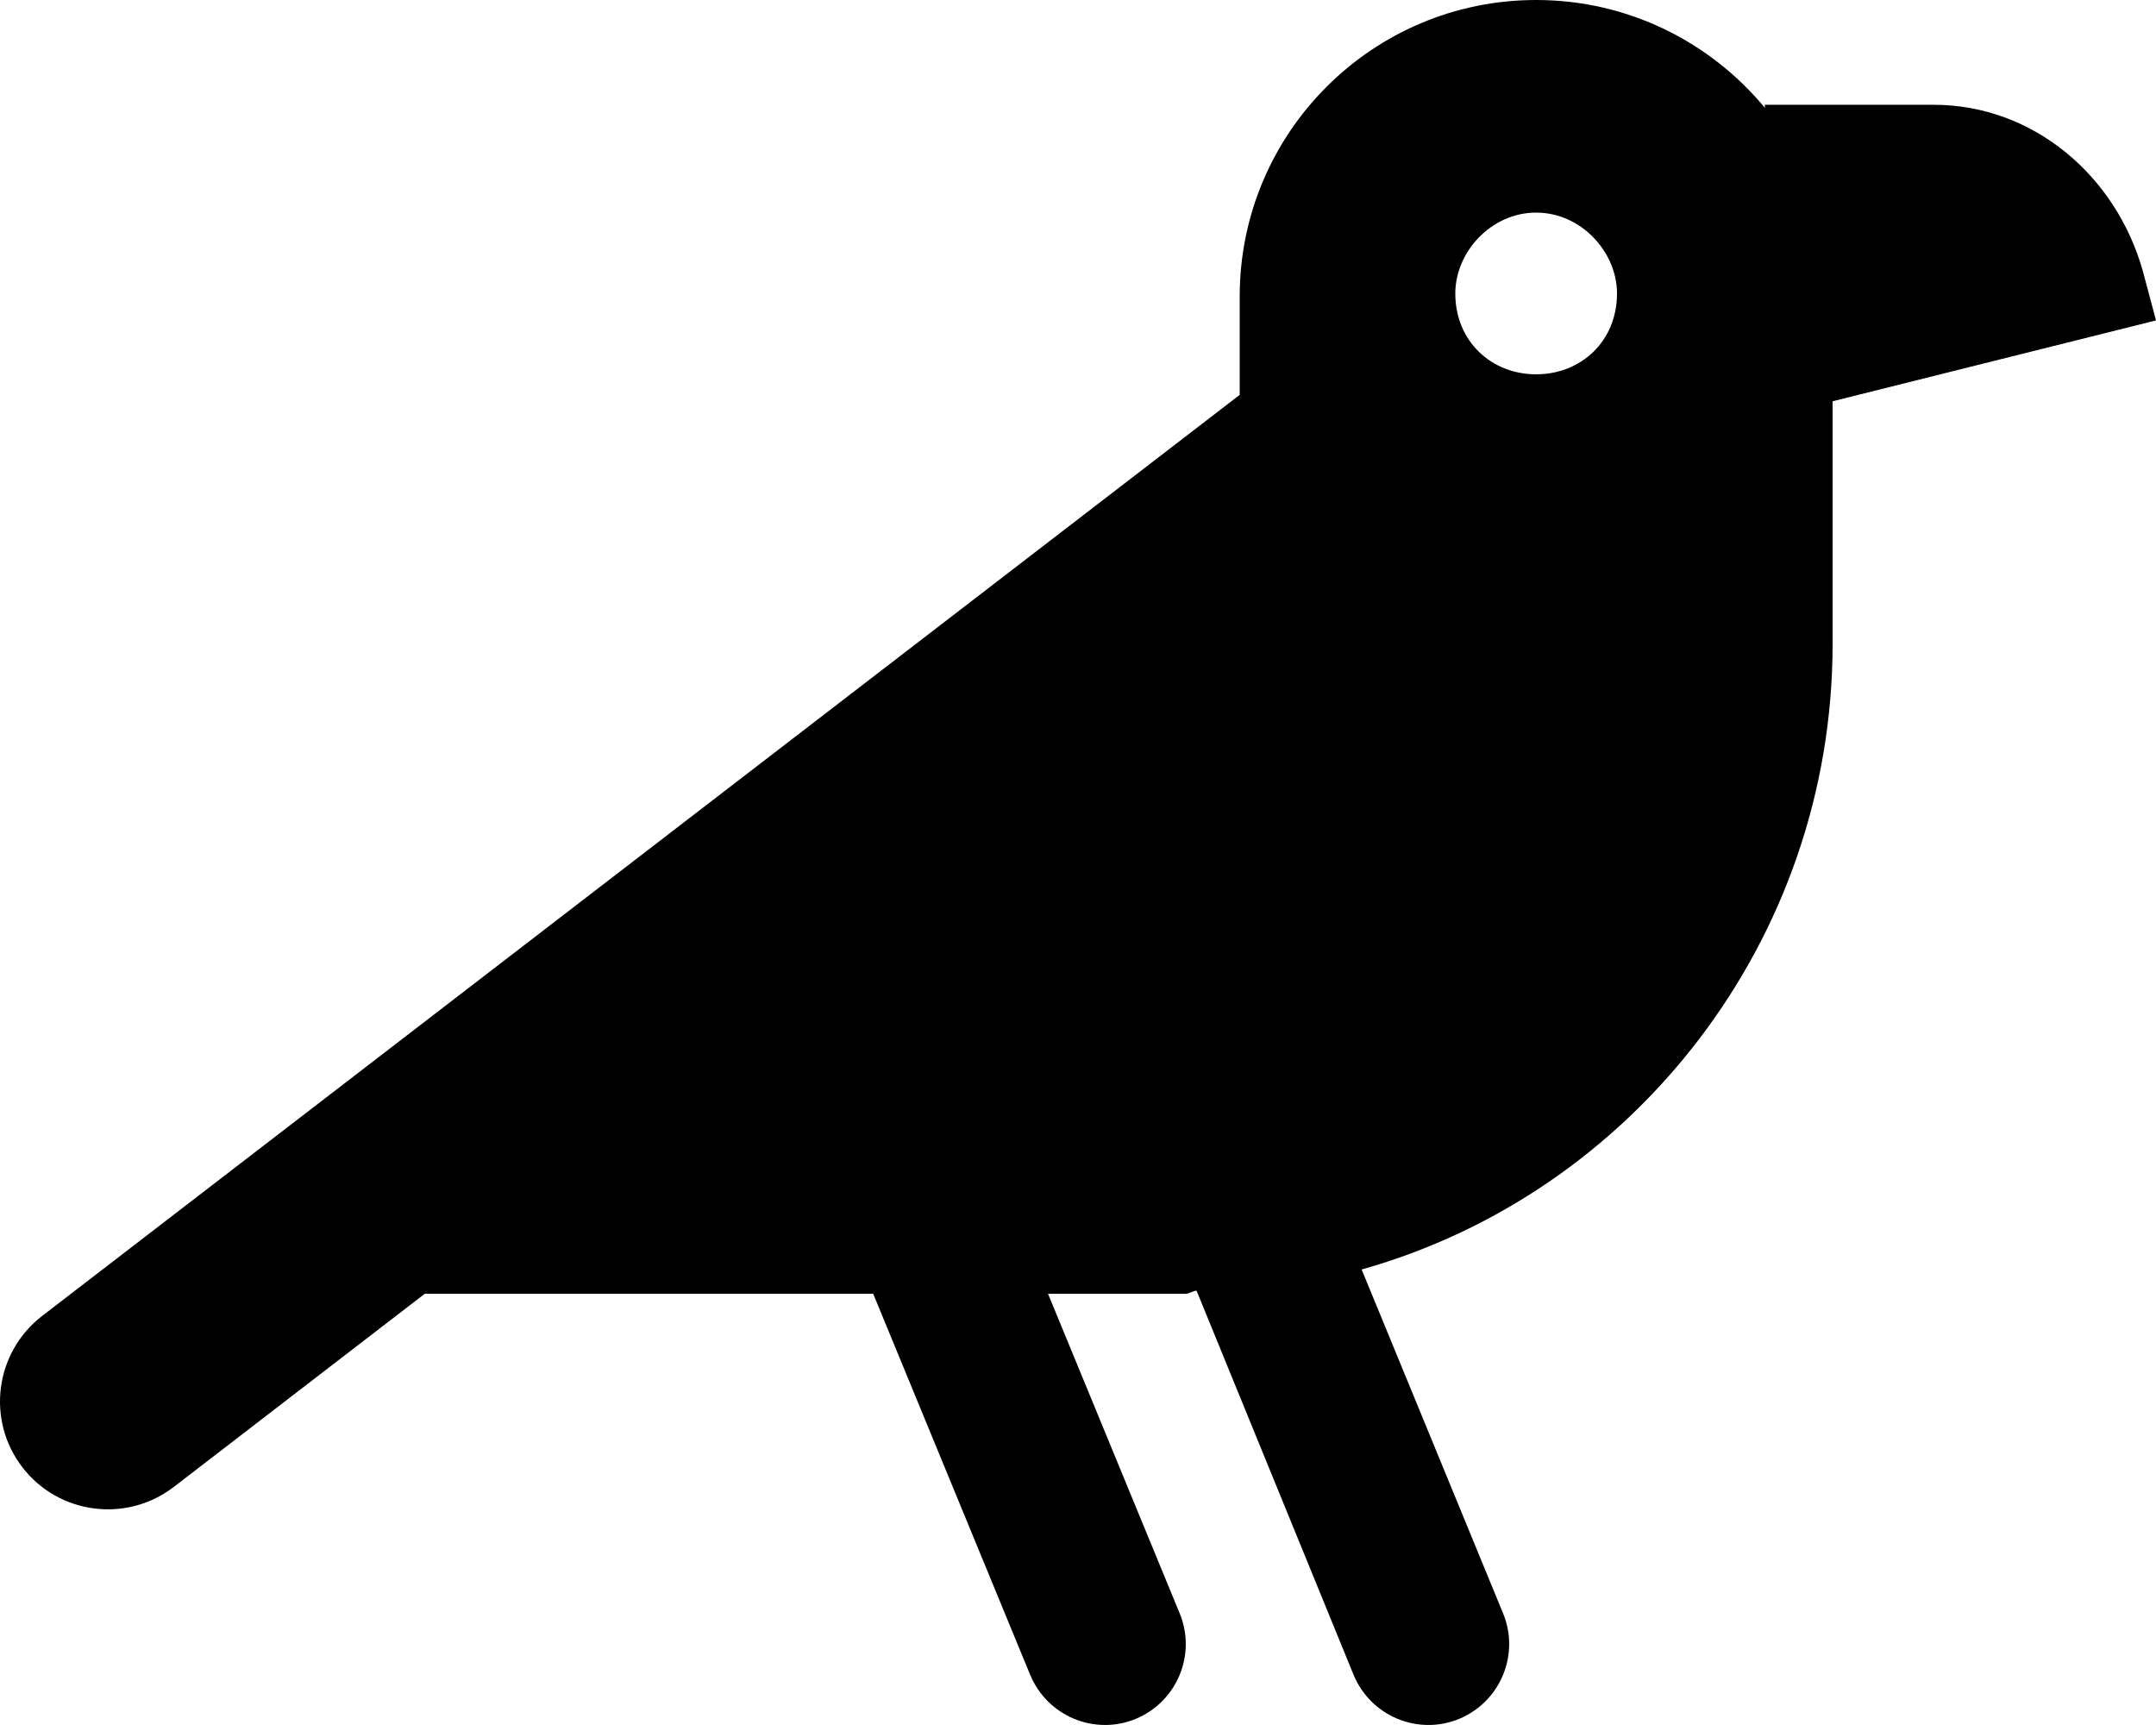 <svg xmlns="http://www.w3.org/2000/svg" viewBox="0 0 640 512"><!--! Font Awesome Free 6.0.0 by @fontawesome - https://fontawesome.com License - https://fontawesome.com/license/free (Icons: CC BY 4.0, Fonts: SIL OFL 1.1, Code: MIT License) Copyright 2022 Fonticons, Inc.--><path d="M523.9 31.1H574c29.4 0 54.1 20.89 62.1 49.38L640 95.1l-96 24v72c0 88-59.1 163-139.8 185.7l42 102.1c5 12.2-.8 26.2-13.1 31.3-12.2 5-26.2-.8-31.3-13.1l-46.6-114c-1.1 0-2.1.9-3.2.9h-40.9l39.1 94.9c5 12.2-.8 26.2-13.1 31.3-12.2 5-26.2-.8-31.3-13.1L259.2 384H126.1l-74.59 57.4c-14.01 10.7-34.1 8.1-44.872-5.9-10.776-14-8.155-34.1 5.852-44.9L368 117.2V88c0-48.6 39.4-88 88-88 27.3 0 51.7 12.46 67.9 32v-.9zm-67.9 80c13.3 0 24-9.8 24-24 0-12.36-10.7-24-24-24s-24 11.64-24 24c0 14.2 10.7 24 24 24z"/></svg>